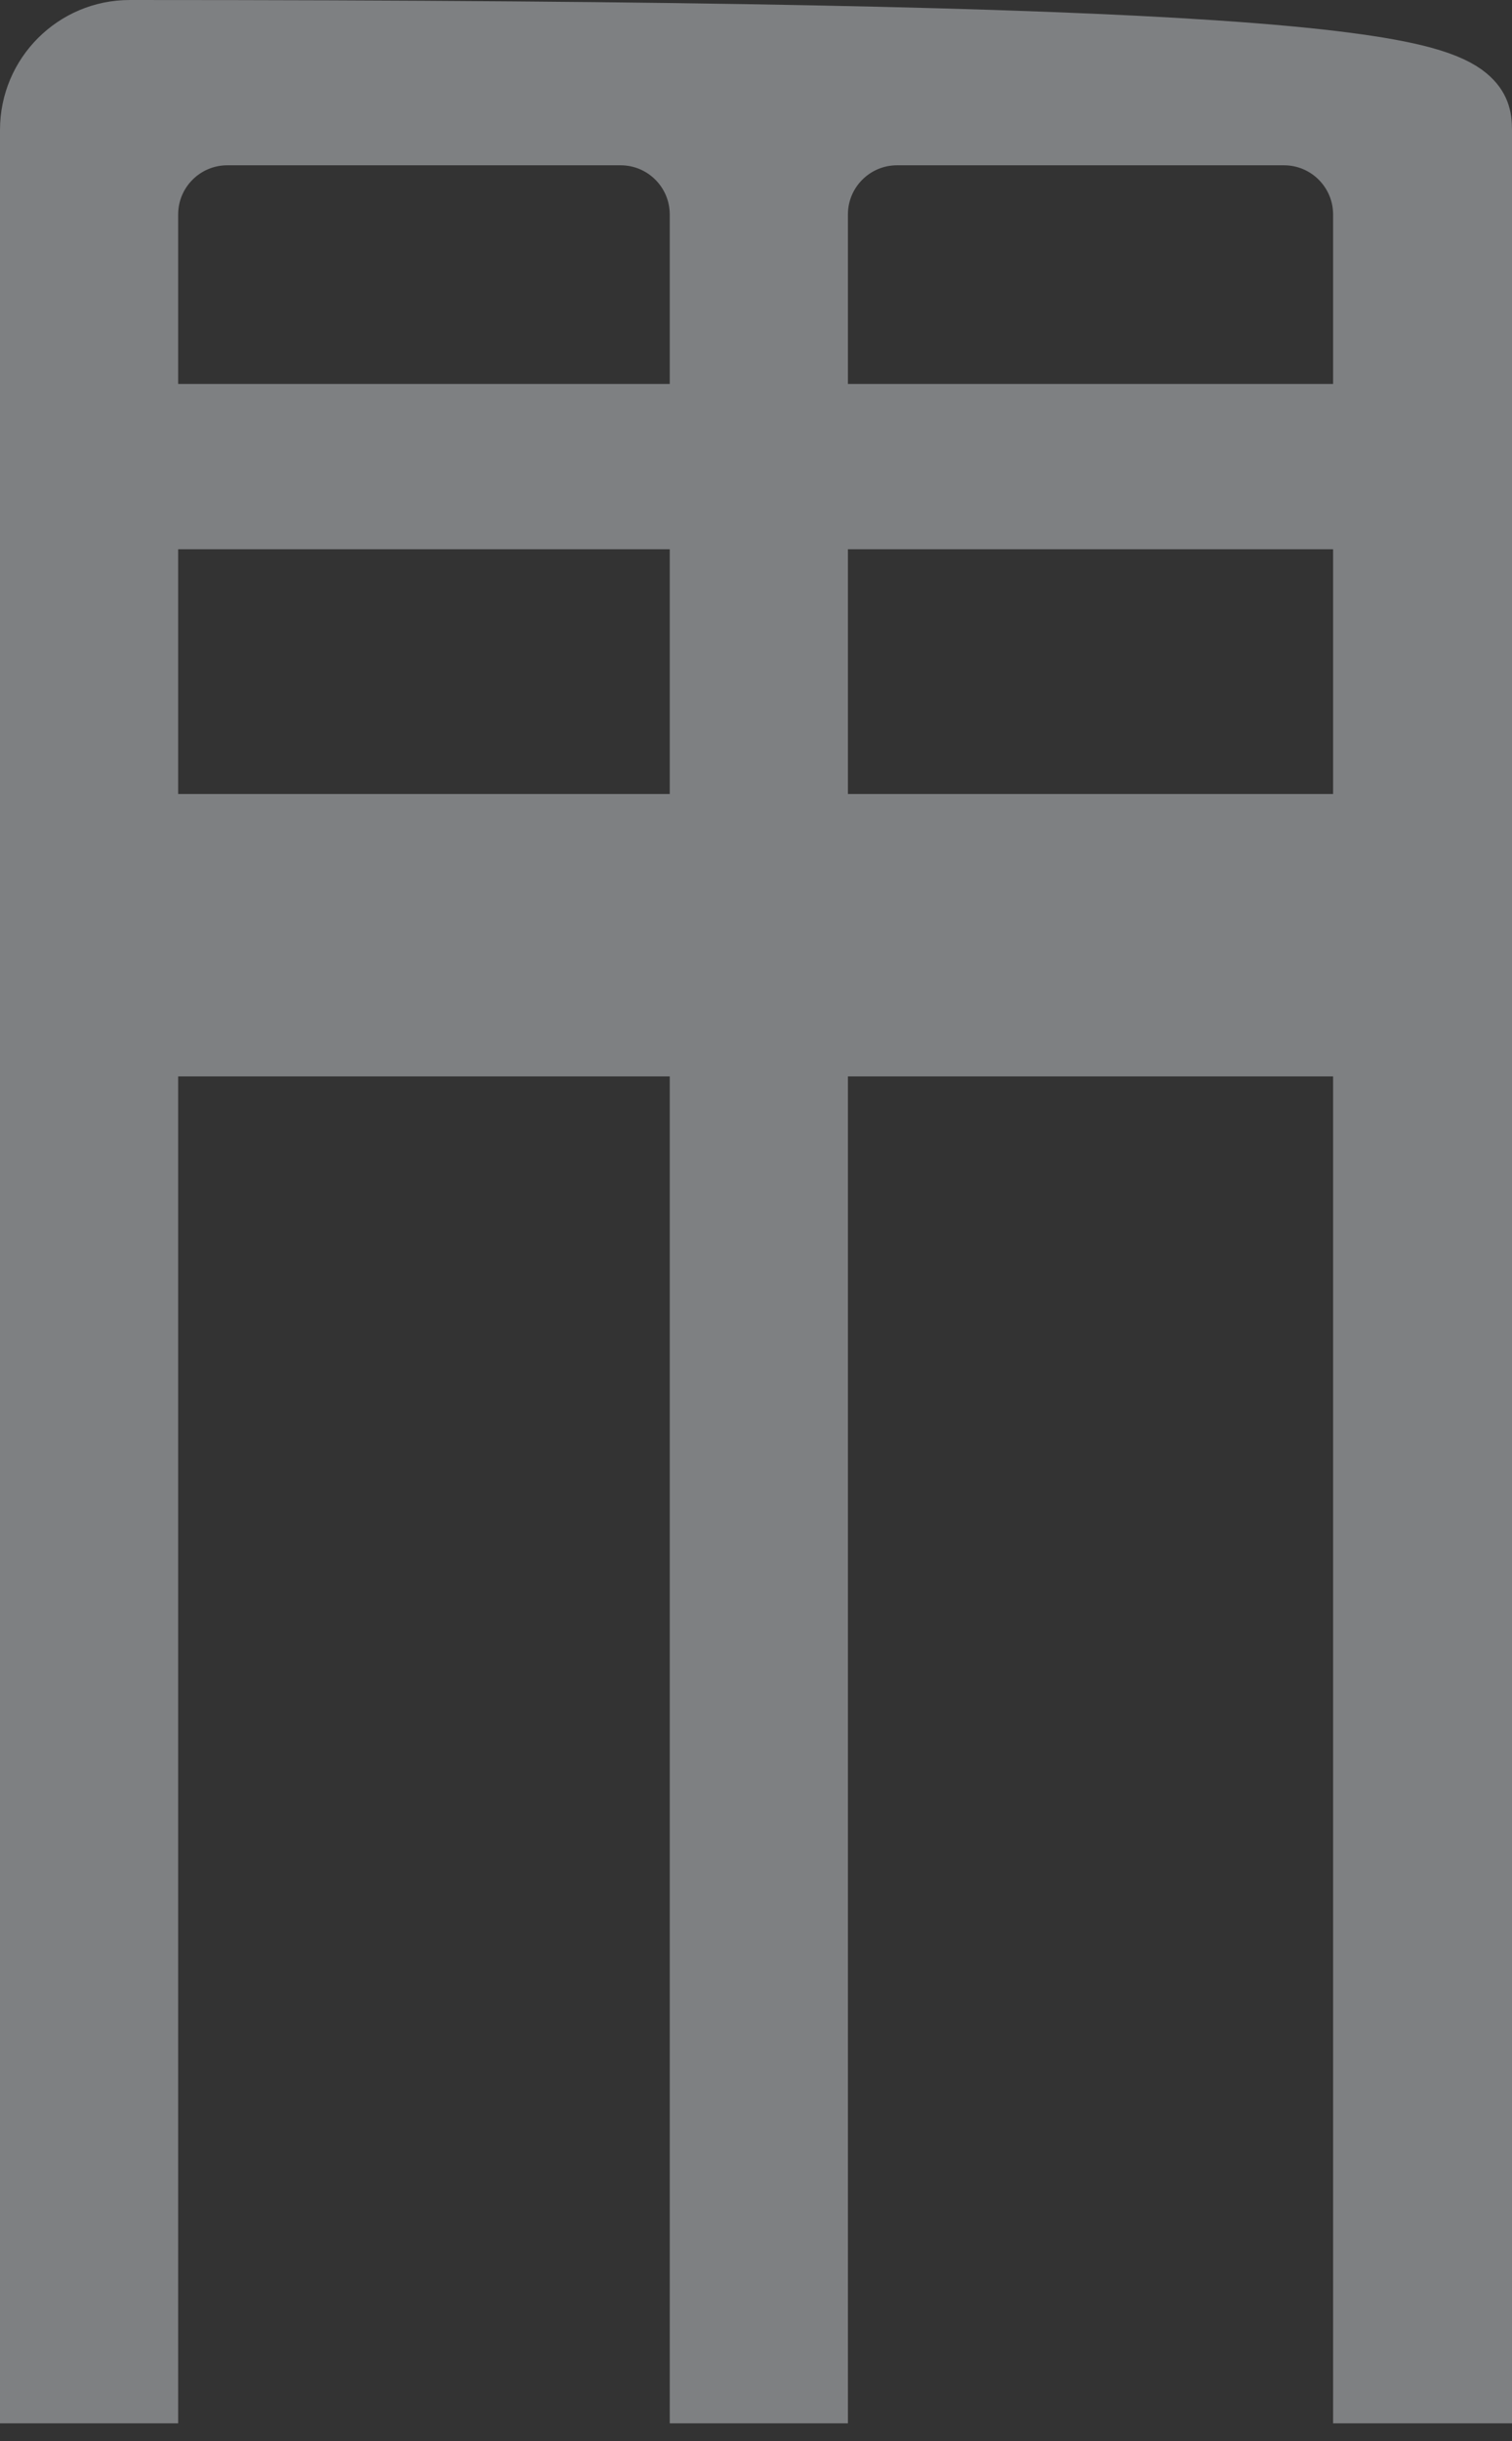 <?xml version="1.0" encoding="UTF-8"?>
<svg width="75px" height="121px" viewBox="0 0 75 121" version="1.1" xmlns="http://www.w3.org/2000/svg" xmlns:xlink="http://www.w3.org/1999/xlink">
    <rect x="0" y="0" width="75" height="121" fill="#333333" stroke="none"/>
    <!-- Generator: Sketch 63.1 (92452) - https://sketch.com -->
    <title>Hover-EP</title>
    <desc>Created with Sketch.</desc>
    <g id="Updated---2.2020" stroke="none" stroke-width="1" fill="none" fill-rule="evenodd" opacity="0.413">
        <g id="Launchpad-Edited-3.12" transform="translate(-230, -1070)" fill="#E9EDF2" fill-rule="nonzero" stroke="#E9EDF2" stroke-width="2">
            <g id="Hover-EP" transform="translate(232, 1072)">
                <path d="M4.438,-1 C32.555,-1 48.82,-0.623 58.225,0.004 C63.625,0.364 66.8,0.813 68.667,1.312 C69.915,1.646 70.647,2.027 71.093,2.399 C71.868,3.045 72,3.721 72,4.438 L72,4.438 L72,117.115 L65.126,117.115 L65.126,50.352 L39.059,50.352 L39.059,117.115 L32.222,117.115 L32.222,50.352 L5.837,50.352 L5.837,117.115 L-1,117.115 L-1,4.438 C-1,2.936 -0.391,1.577 0.593,0.593 C1.577,-0.391 2.936,-1 4.438,-1 Z M32.222,24.223 L5.837,24.223 L5.837,38.353 L32.222,38.353 L32.222,24.223 Z M65.126,24.223 L39.059,24.223 L39.059,38.353 L65.126,38.353 L65.126,24.223 Z M28.785,5.193 L9.274,5.193 C8.325,5.193 7.466,5.578 6.844,6.2 C6.222,6.822 5.837,7.682 5.837,8.631 L5.837,18.029 L32.222,18.029 L32.222,8.631 C32.222,7.682 31.837,6.822 31.215,6.2 C30.593,5.578 29.734,5.193 28.785,5.193 Z M61.689,5.193 L42.496,5.193 C41.547,5.193 40.688,5.578 40.066,6.2 C39.444,6.822 39.059,7.682 39.059,8.631 L39.059,18.029 L65.126,18.029 L65.126,8.631 C65.126,7.682 64.741,6.822 64.119,6.2 C63.497,5.578 62.638,5.193 61.689,5.193 Z" id="Shape"></path>
            </g>
        </g>
    </g>
</svg>